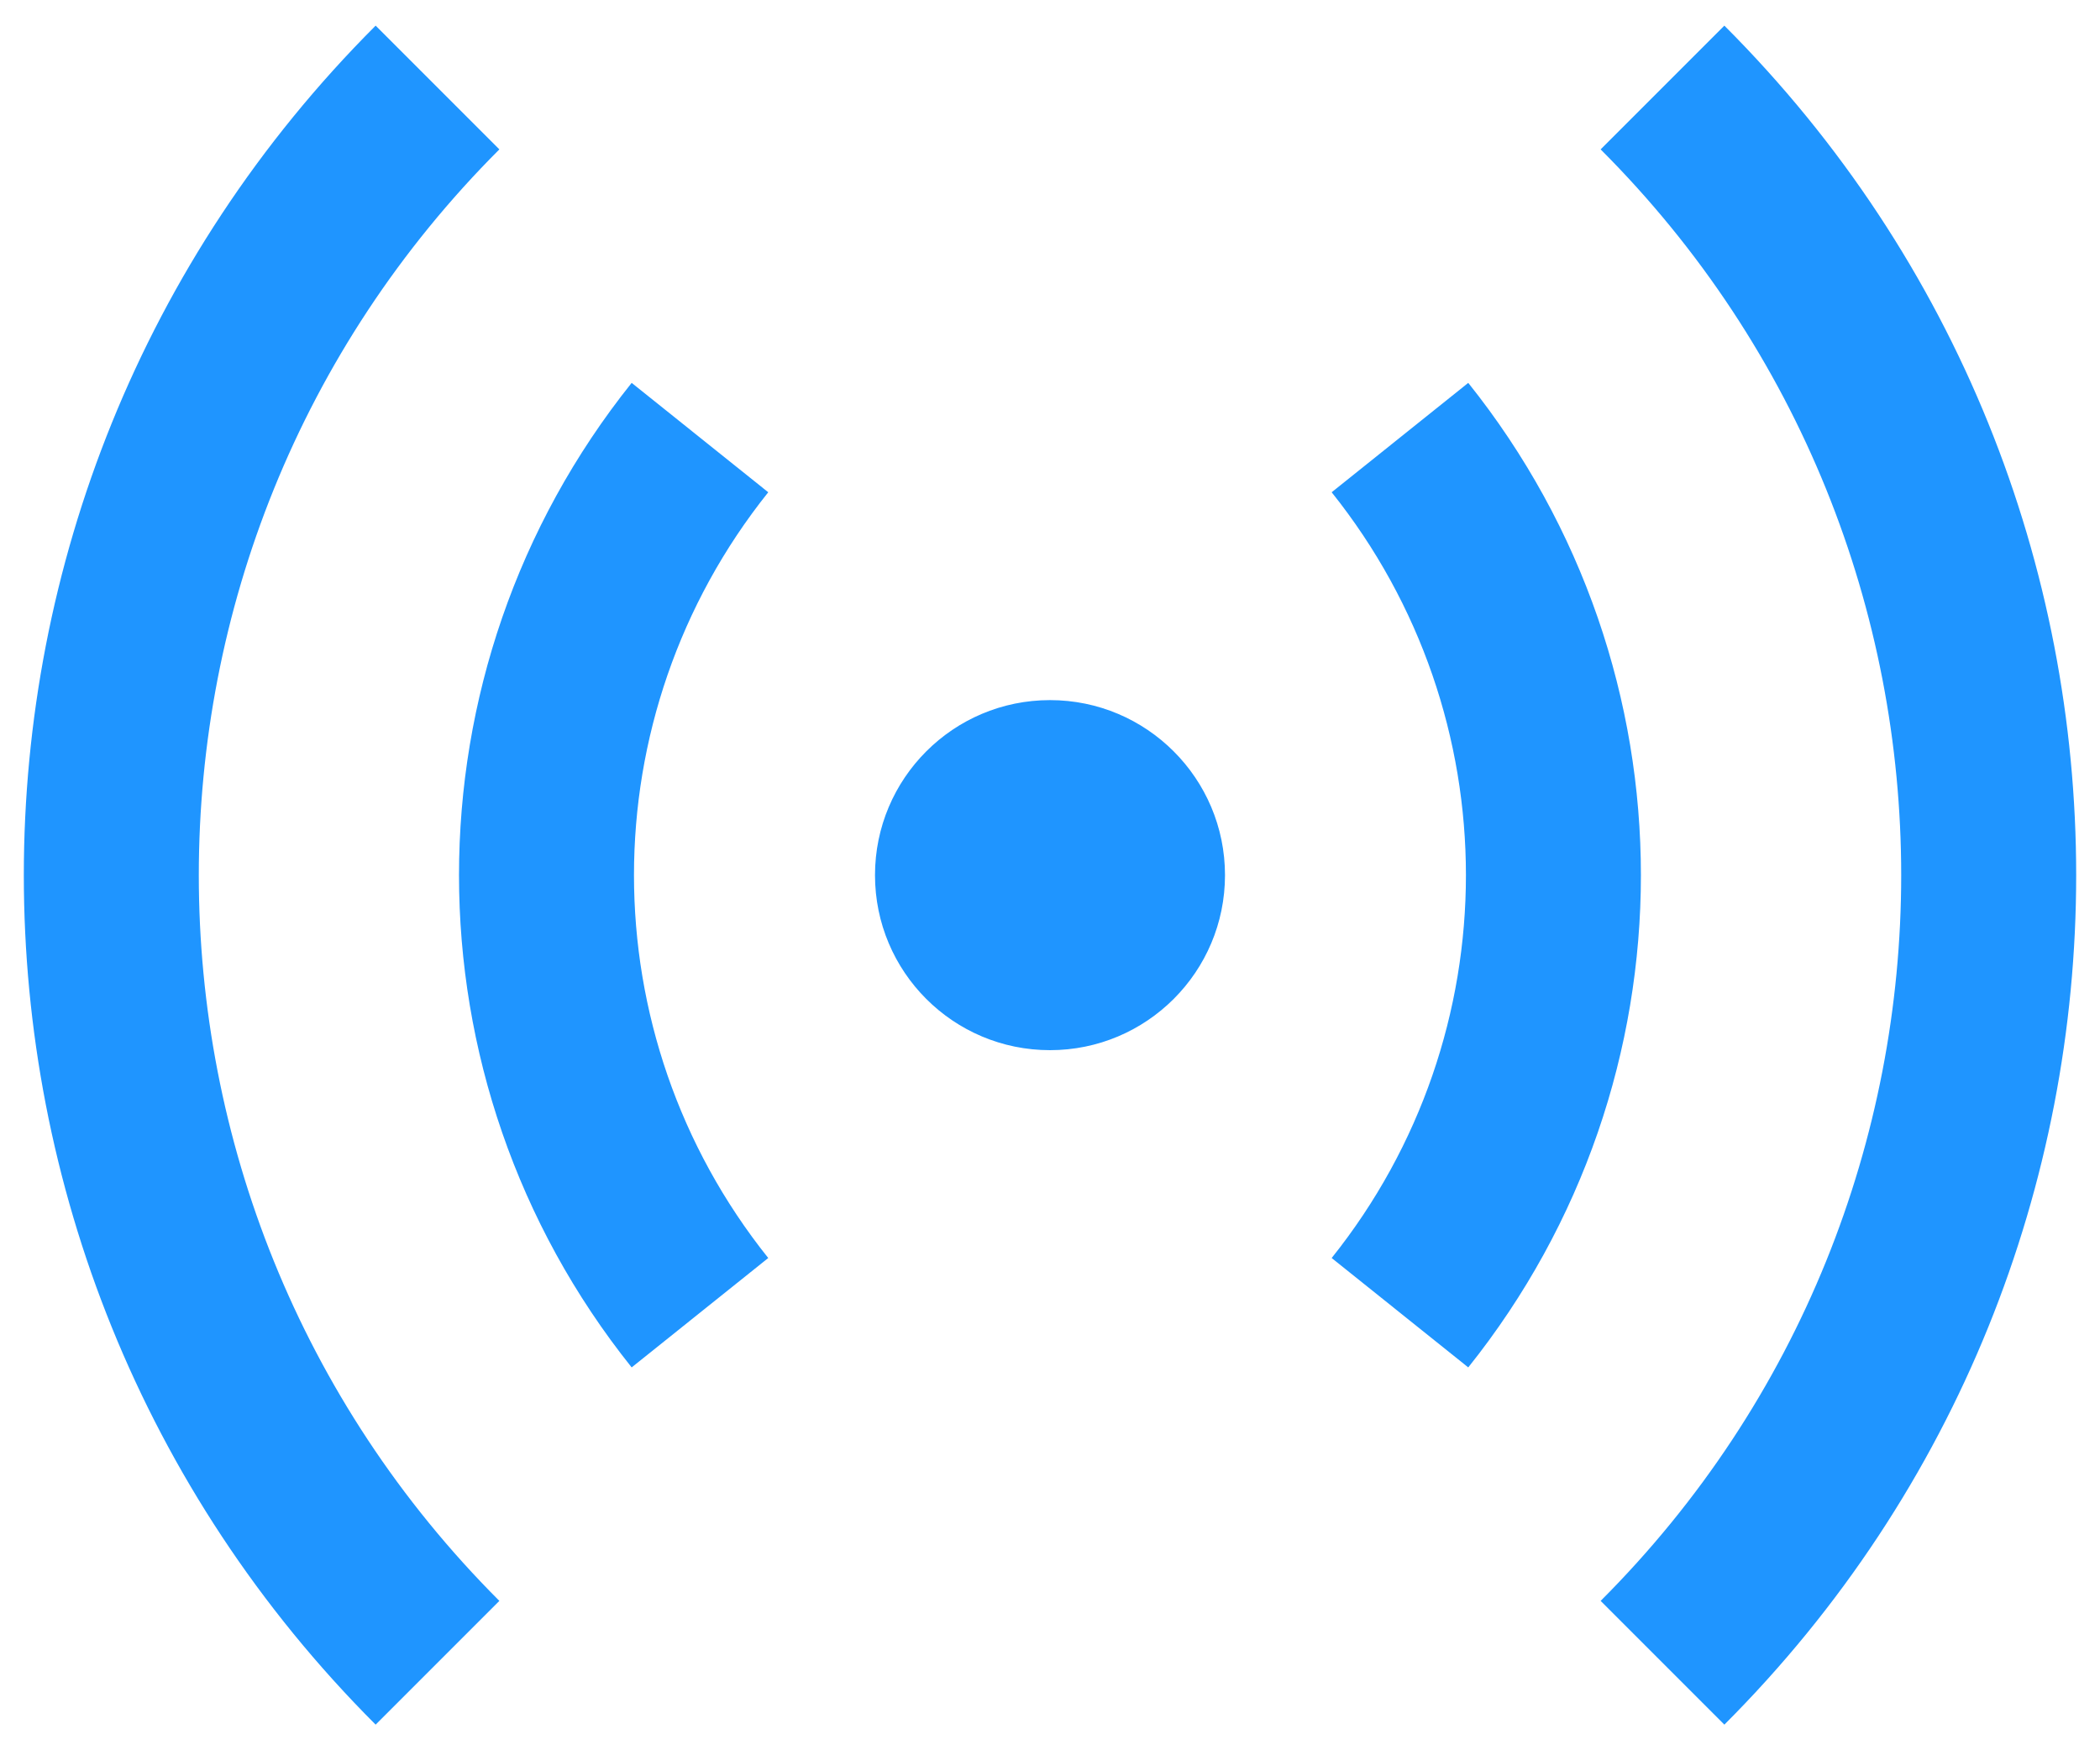 <svg width="24" height="20" viewBox="0 0 24 20" fill="none" xmlns="http://www.w3.org/2000/svg">
<path fill-rule="evenodd" clip-rule="evenodd" d="M4.293 0.293C-1.068 5.654 -1.068 14.346 4.293 19.707L5.707 18.293C1.127 13.713 1.127 6.287 5.707 1.707L4.293 0.293ZM18.293 1.707C22.873 6.287 22.873 13.713 18.293 18.293L19.707 19.707C25.068 14.346 25.068 5.654 19.707 0.293L18.293 1.707ZM7.219 15.625C4.588 12.336 4.588 7.664 7.219 4.375L8.78 5.625C6.734 8.183 6.734 11.817 8.78 14.375L7.219 15.625ZM15.219 14.375C17.265 11.817 17.265 8.183 15.219 5.625L16.78 4.375C19.411 7.664 19.411 12.336 16.78 15.625L15.219 14.375ZM14 10C14 11.105 13.104 12 12 12C10.895 12 10 11.105 10 10C10 8.896 10.895 8 12 8C13.104 8 14 8.896 14 10Z" fill="#1F95FF"/>
</svg>
